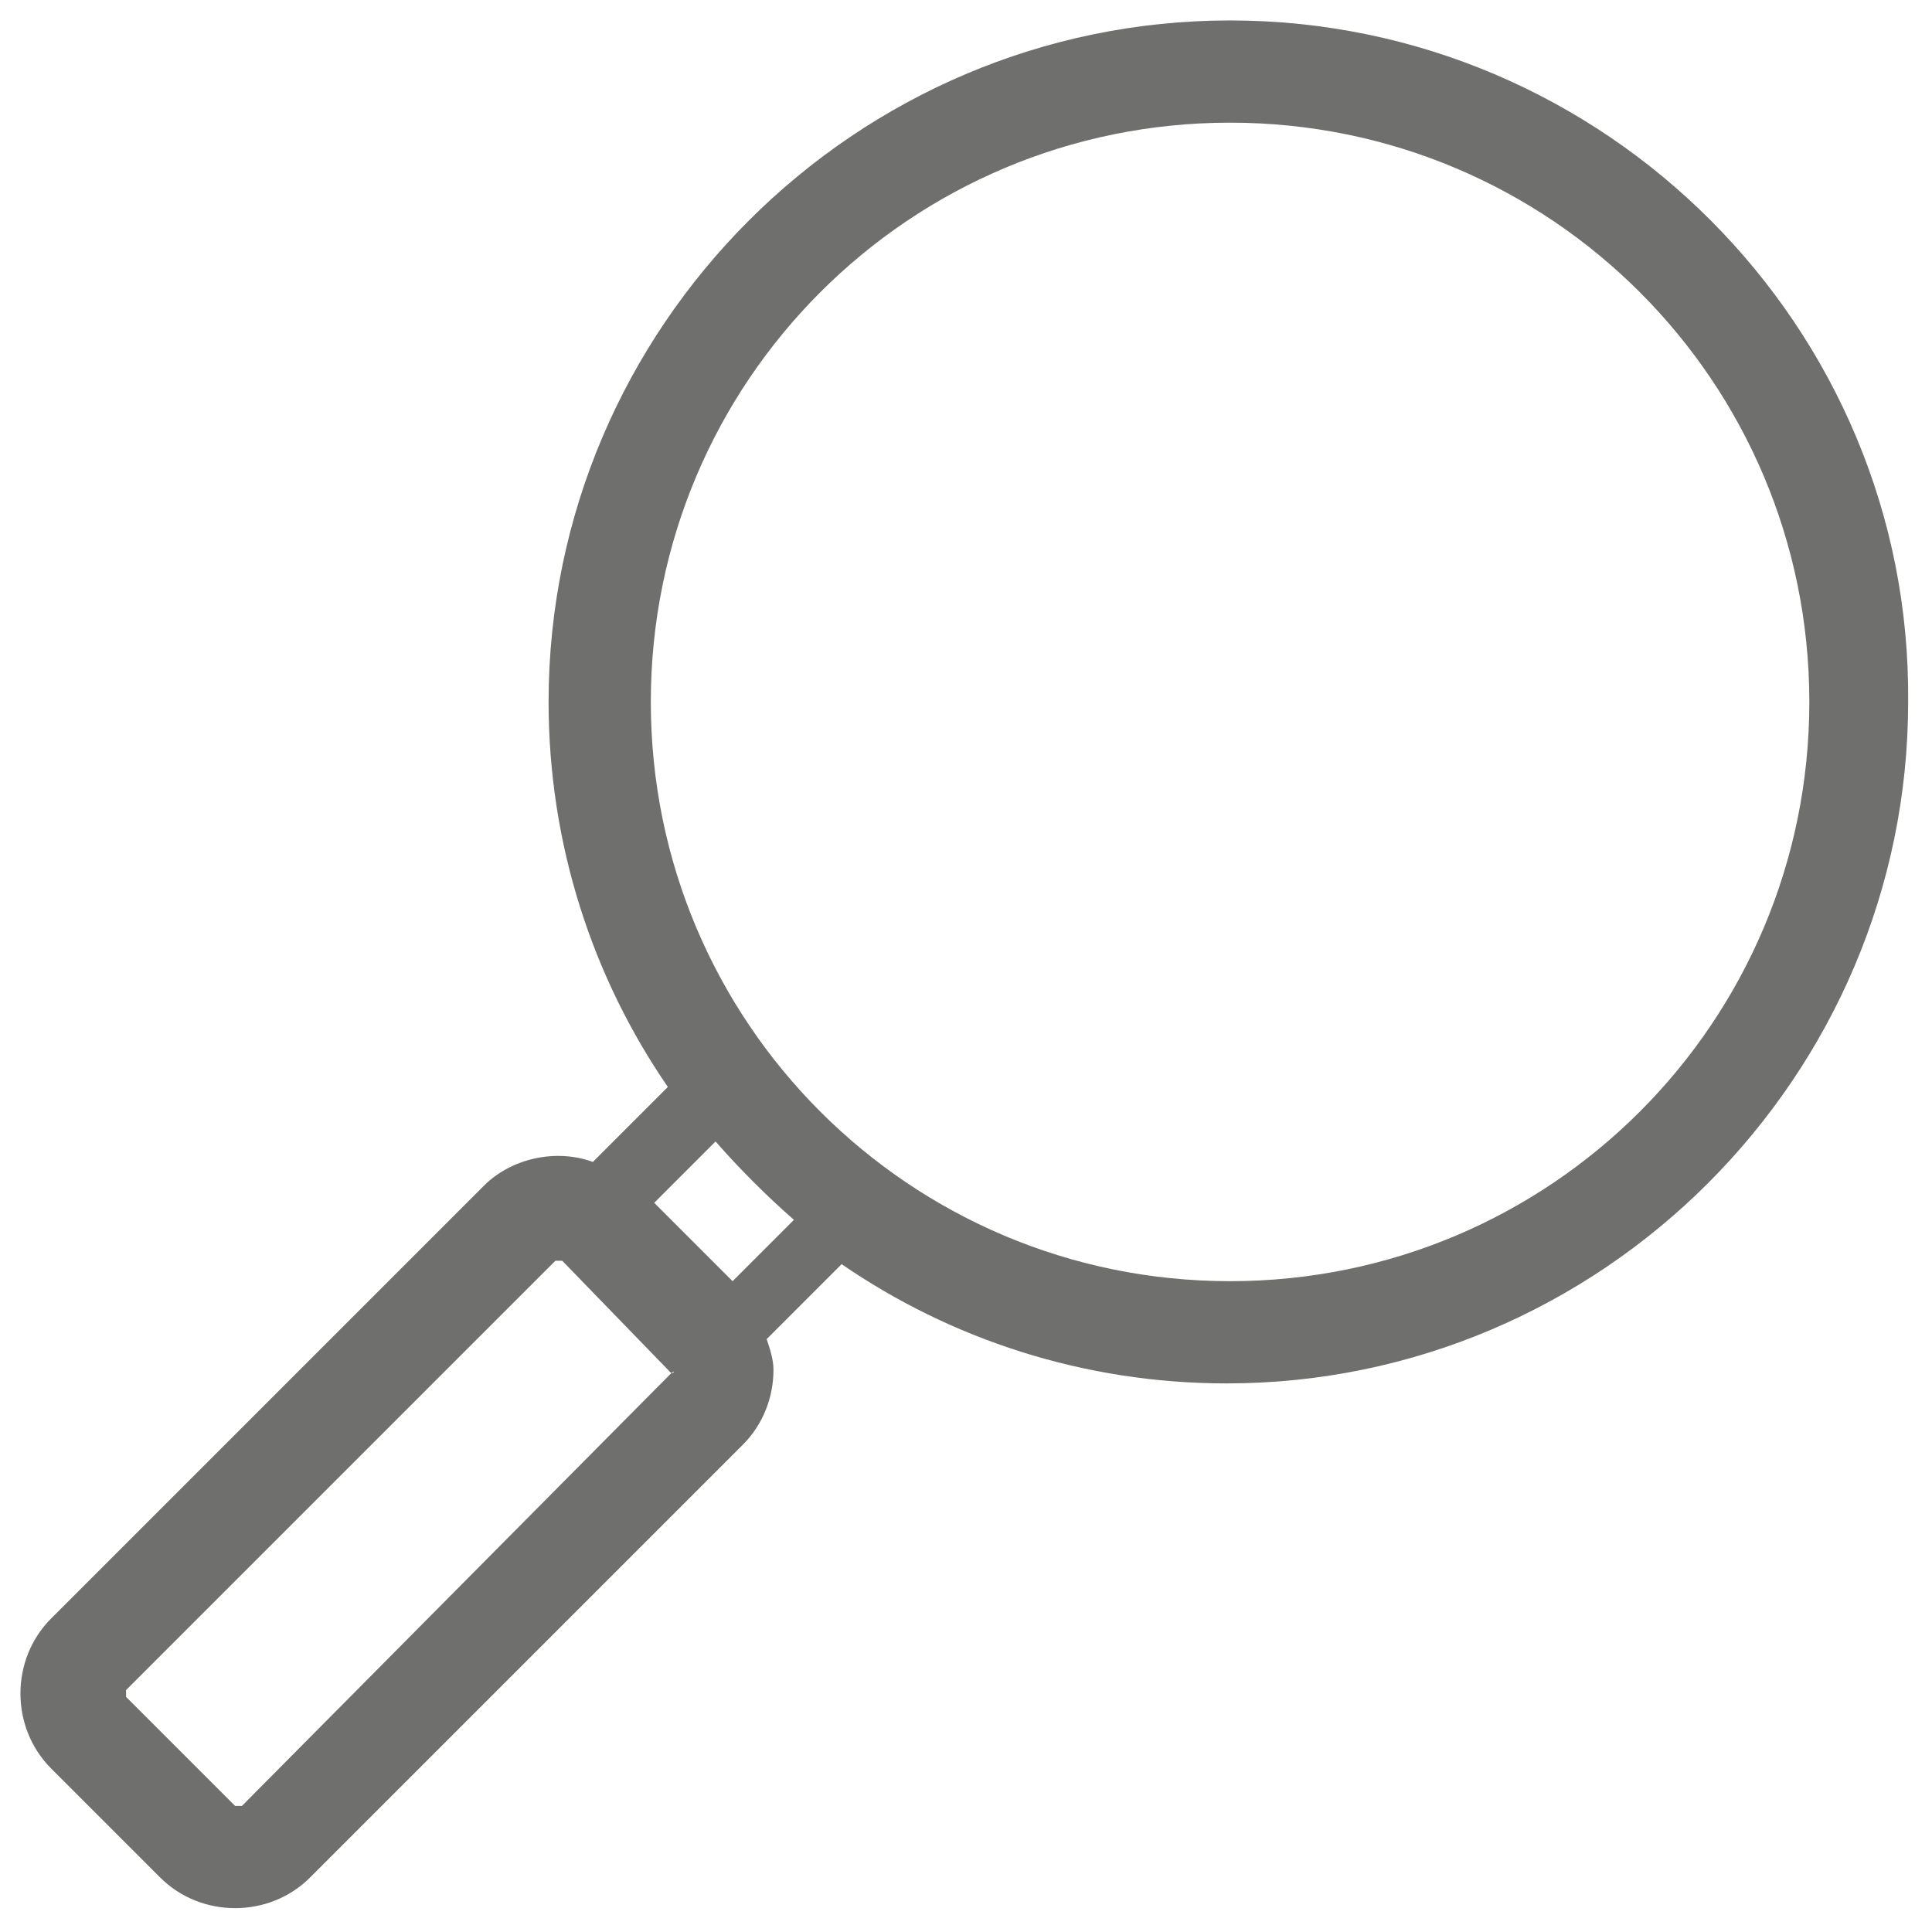 <?xml version="1.0" encoding="utf-8"?>
<!-- Generator: Adobe Illustrator 24.2.0, SVG Export Plug-In . SVG Version: 6.00 Build 0)  -->
<svg version="1.1" id="Ebene_1" xmlns="http://www.w3.org/2000/svg" xmlns:xlink="http://www.w3.org/1999/xlink" x="0px" y="0px"
	 viewBox="0 0 56.7 56.7" style="enable-background:new 0 0 56.7 56.7;" xml:space="preserve">
<style type="text/css">
	.st0{fill:#6F6F6E;}
</style>
<path class="st0" d="M36.1,0.6c-11,0-20,9-20,20c0,4.2,1.3,8.1,3.5,11.3l-2.2,2.2c-1.1-0.4-2.4-0.1-3.2,0.7L1.5,47.5
	c-0.6,0.6-0.9,1.4-0.9,2.2s0.3,1.6,0.9,2.2l3.2,3.2l0,0C5.3,55.7,6.1,56,6.9,56s1.6-0.3,2.2-0.9l12.7-12.7c0.6-0.6,0.9-1.4,0.9-2.2
	c0-0.3-0.1-0.6-0.2-0.9l2.2-2.2c3.2,2.2,7.1,3.5,11.3,3.5c11,0,20-9,20-20C56.1,9.6,47.1,0.6,36.1,0.6z M19.7,40.3L7.1,53H6.9
	l-3.2-3.2v-0.2L16.3,37h0.2L19.7,40.3C19.8,40.2,19.8,40.3,19.7,40.3z M21.5,37.6l-2.3-2.3l1.8-1.8c0.7,0.8,1.5,1.6,2.3,2.3
	L21.5,37.6z M36.1,37.6c-9.4,0-17-7.6-17-17s7.6-17,17-17s17,7.6,17,17S45.5,37.6,36.1,37.6z"/>
</svg>
